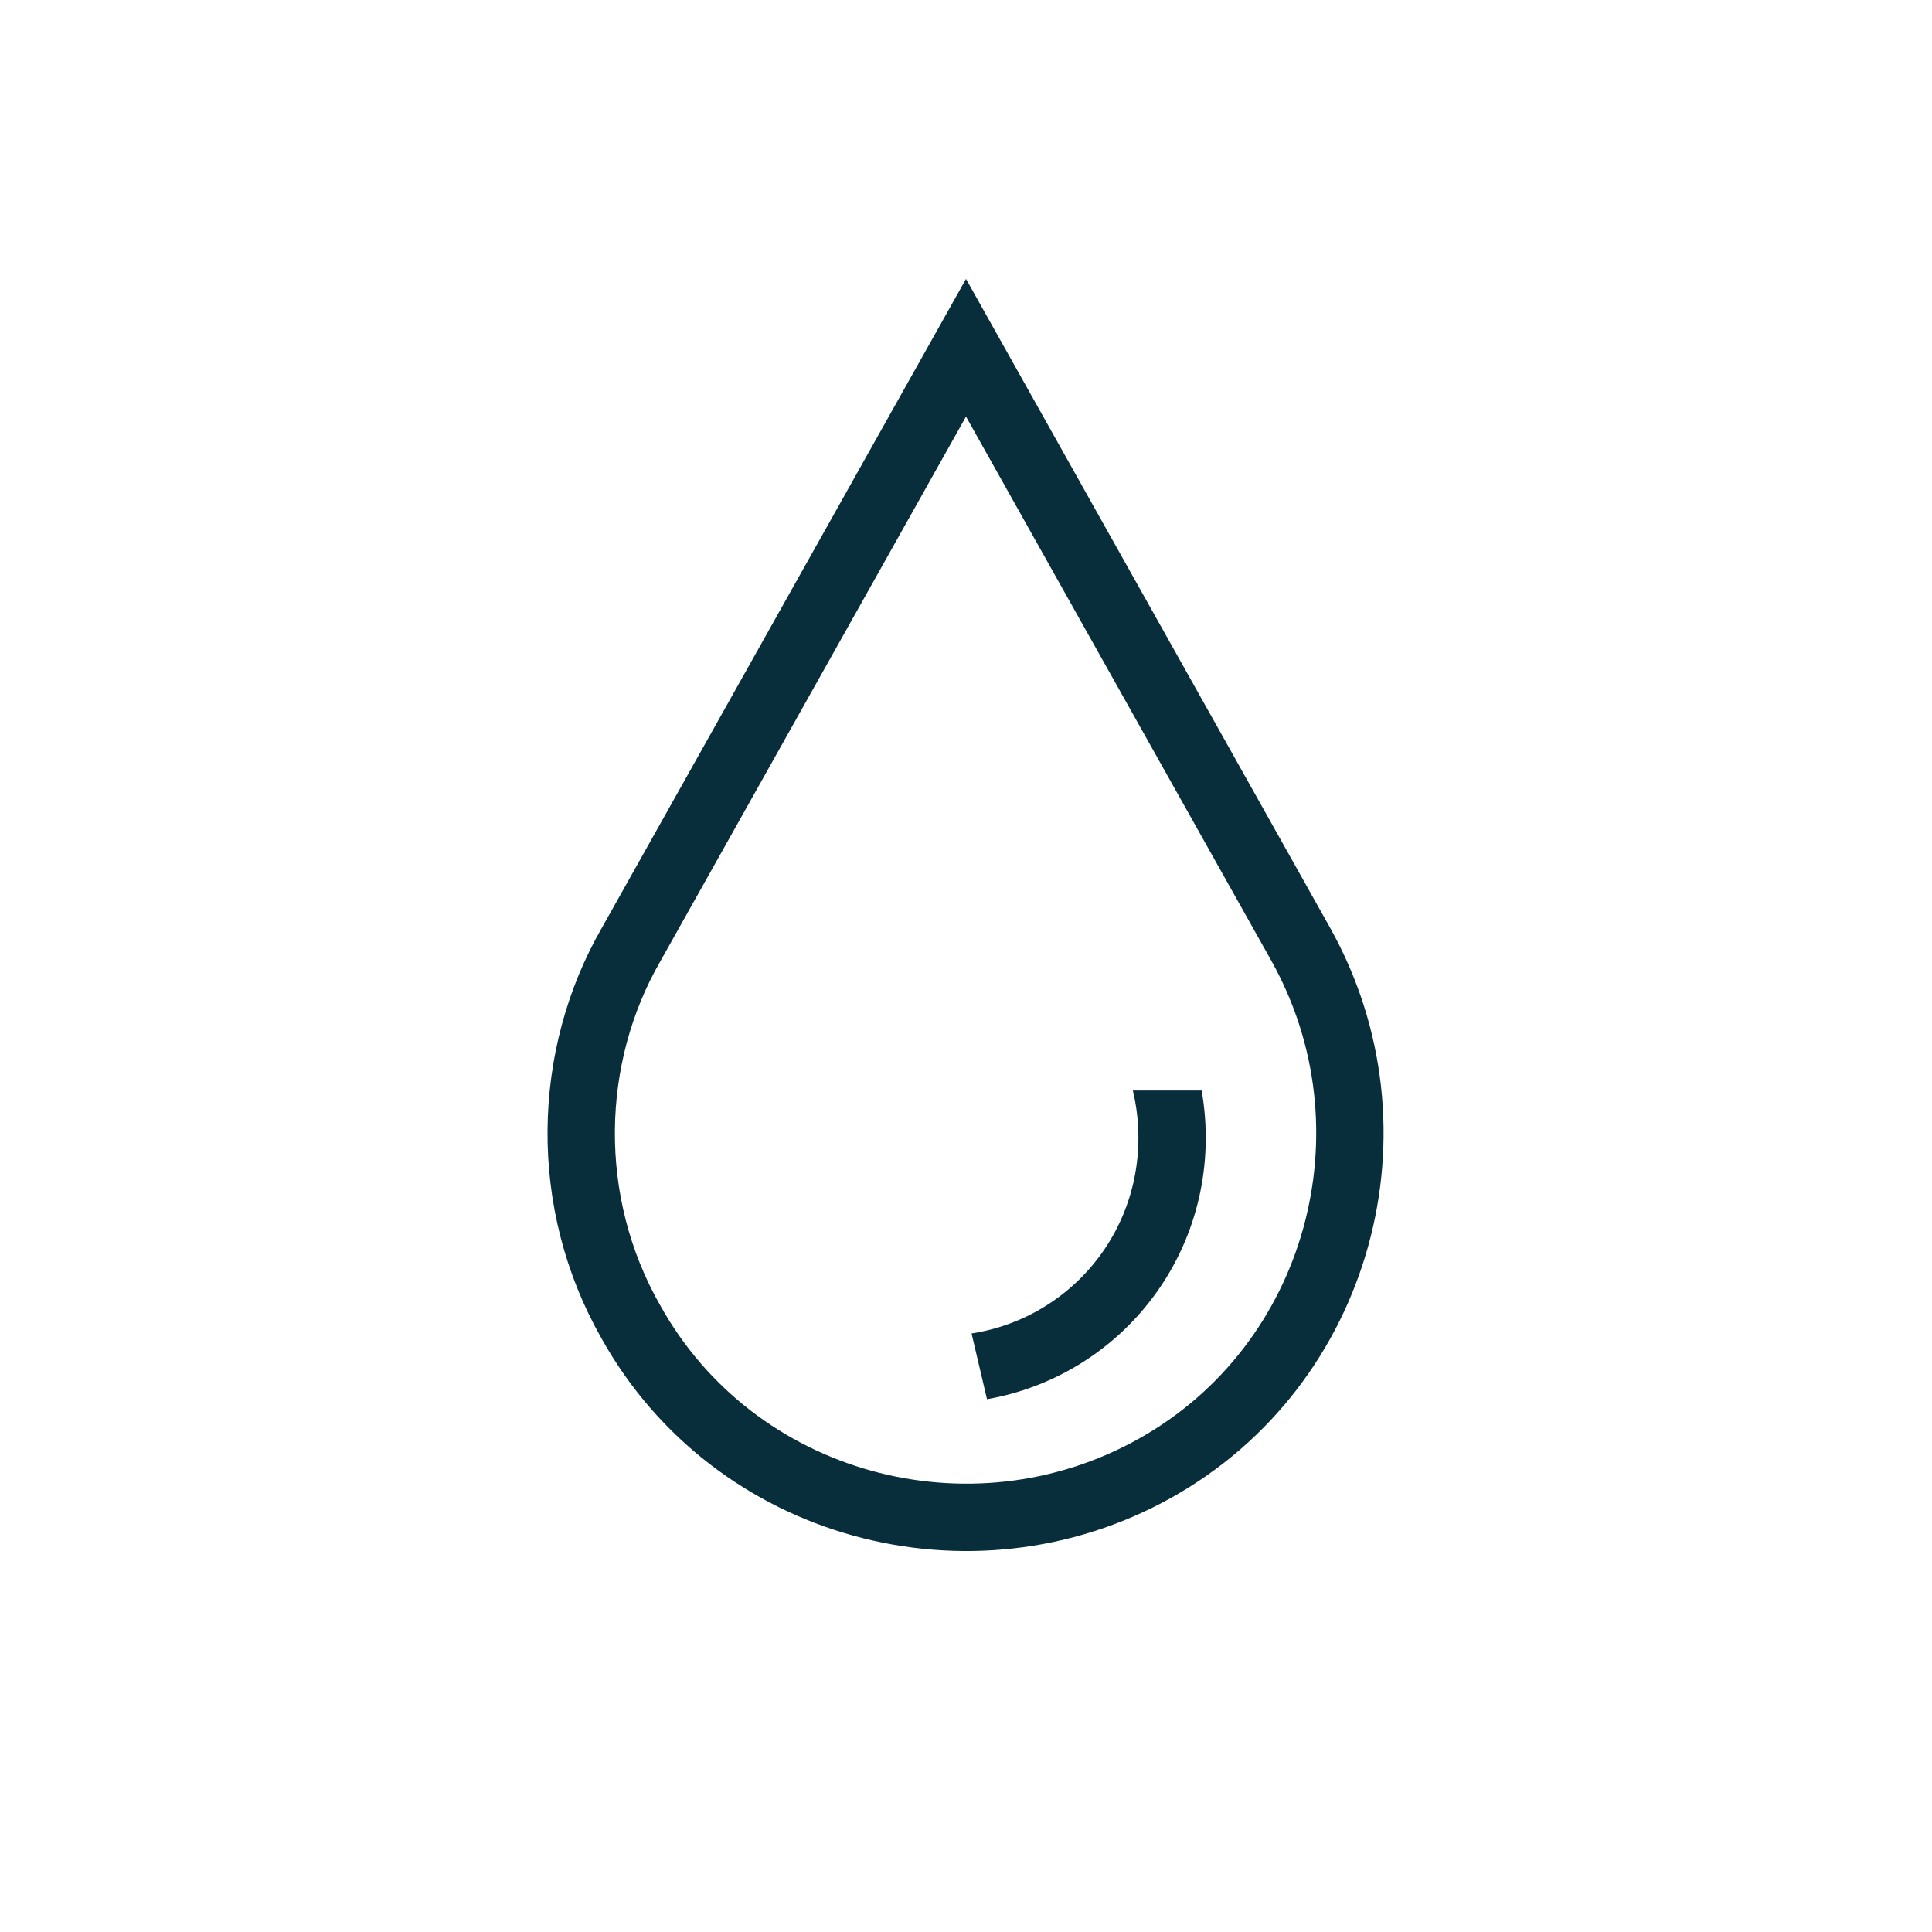 <?xml version="1.0" encoding="utf-8"?>
<!-- Generator: Adobe Illustrator 19.1.0, SVG Export Plug-In . SVG Version: 6.00 Build 0)  -->
<svg version="1.1" id="Layer_1" xmlns="http://www.w3.org/2000/svg" xmlns:xlink="http://www.w3.org/1999/xlink" x="0px" y="0px"
	 viewBox="0 0 45 45" style="enable-background:new 0 0 45 45;" xml:space="preserve">
<style type="text/css">
	.st0{fill:#FFFFFF;}
	.st1{fill:none;stroke:#092E3B;stroke-width:1.569;stroke-miterlimit:10;}
	.st2{clip-path:url(#SVGID_2_);fill:none;stroke:#092E3B;stroke-width:1.569;stroke-miterlimit:10;}
</style>
<g>
	<g>
		<path class="st1" d="M22.5,8.1L30.3,22c2.4,4.3,0.9,9.8-3.4,12.2c-4.3,2.4-9.8,0.9-12.2-3.4c-1.6-2.8-1.5-6.2,0-8.8L22.5,8.1z"/>
	</g>
	<g>
		<defs>
			<polygon id="SVGID_1_" points="24.8,40.3 21.3,25.4 36.6,25.4 			"/>
		</defs>
		<clipPath id="SVGID_2_">
			<use xlink:href="#SVGID_1_"  style="overflow:visible;"/>
		</clipPath>
		<path class="st2" d="M27.3,26.5c0,3-2.4,5.4-5.4,5.4c-3,0-5.4-2.4-5.4-5.4c0-3,2.4-5.4,5.4-5.4C24.9,21.1,27.3,23.5,27.3,26.5z"/>
	</g>
</g>
</svg>
